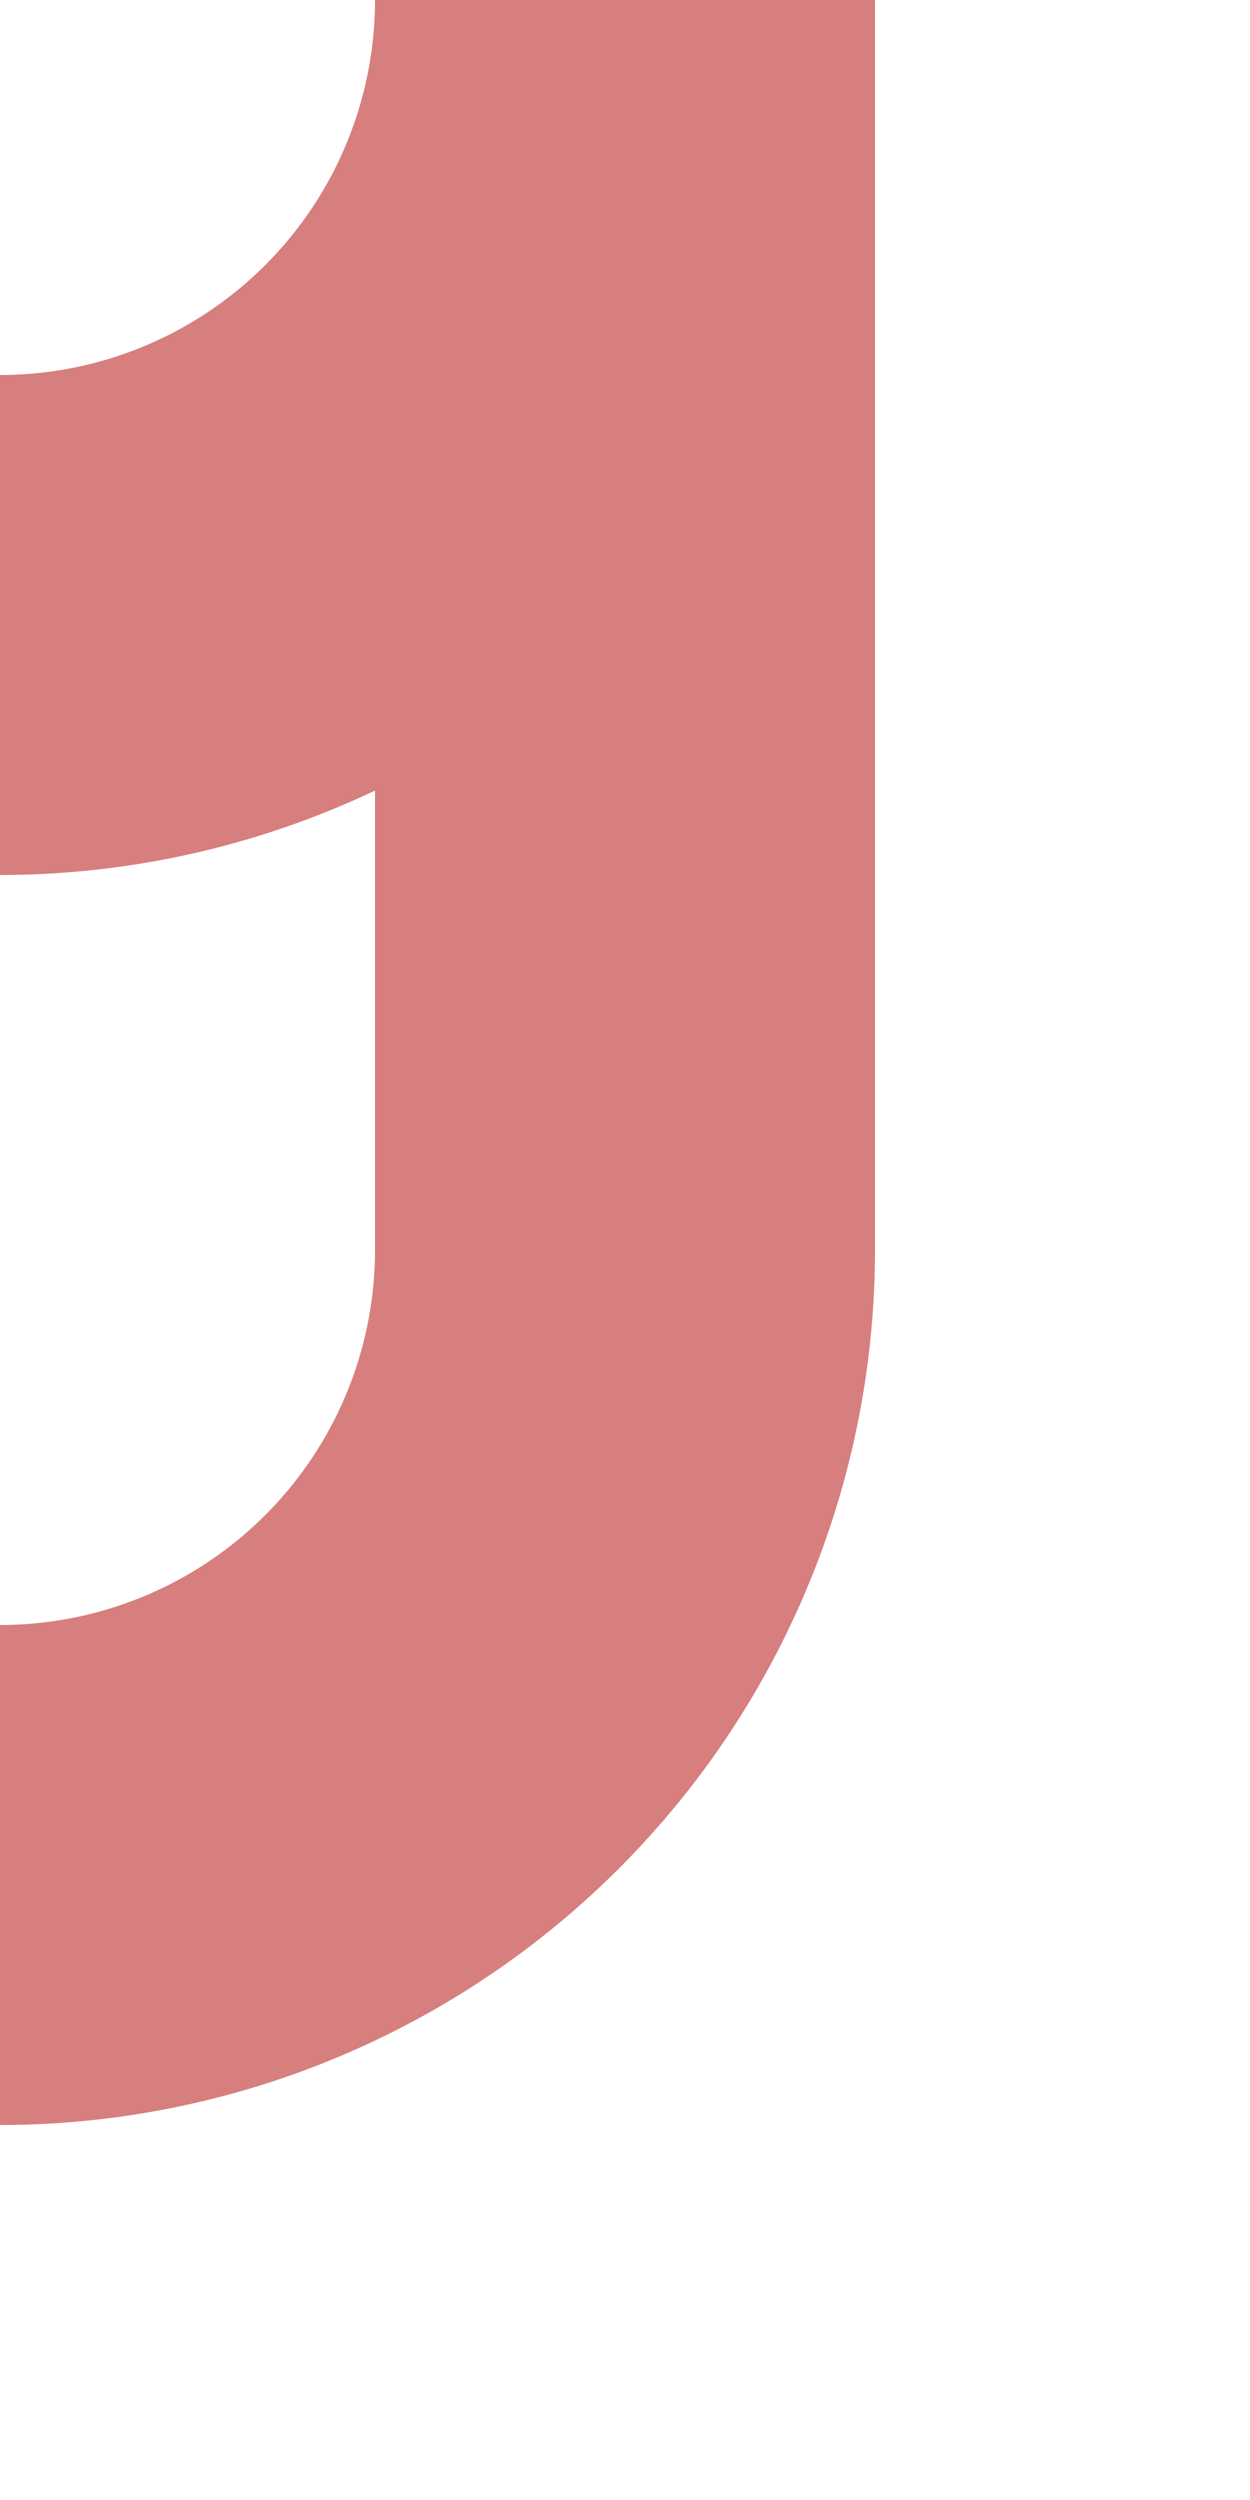 <?xml version="1.0" encoding="UTF-8"?>
<svg xmlns="http://www.w3.org/2000/svg" width="250" height="500">
<title>exdSPLar</title>
<path d="M 0,125 A 125 125 0 0 0 125,0 V 250 A 125 125 0 0 1 0,375" stroke="#d77f7e" stroke-width="100" fill="none" />
</svg>